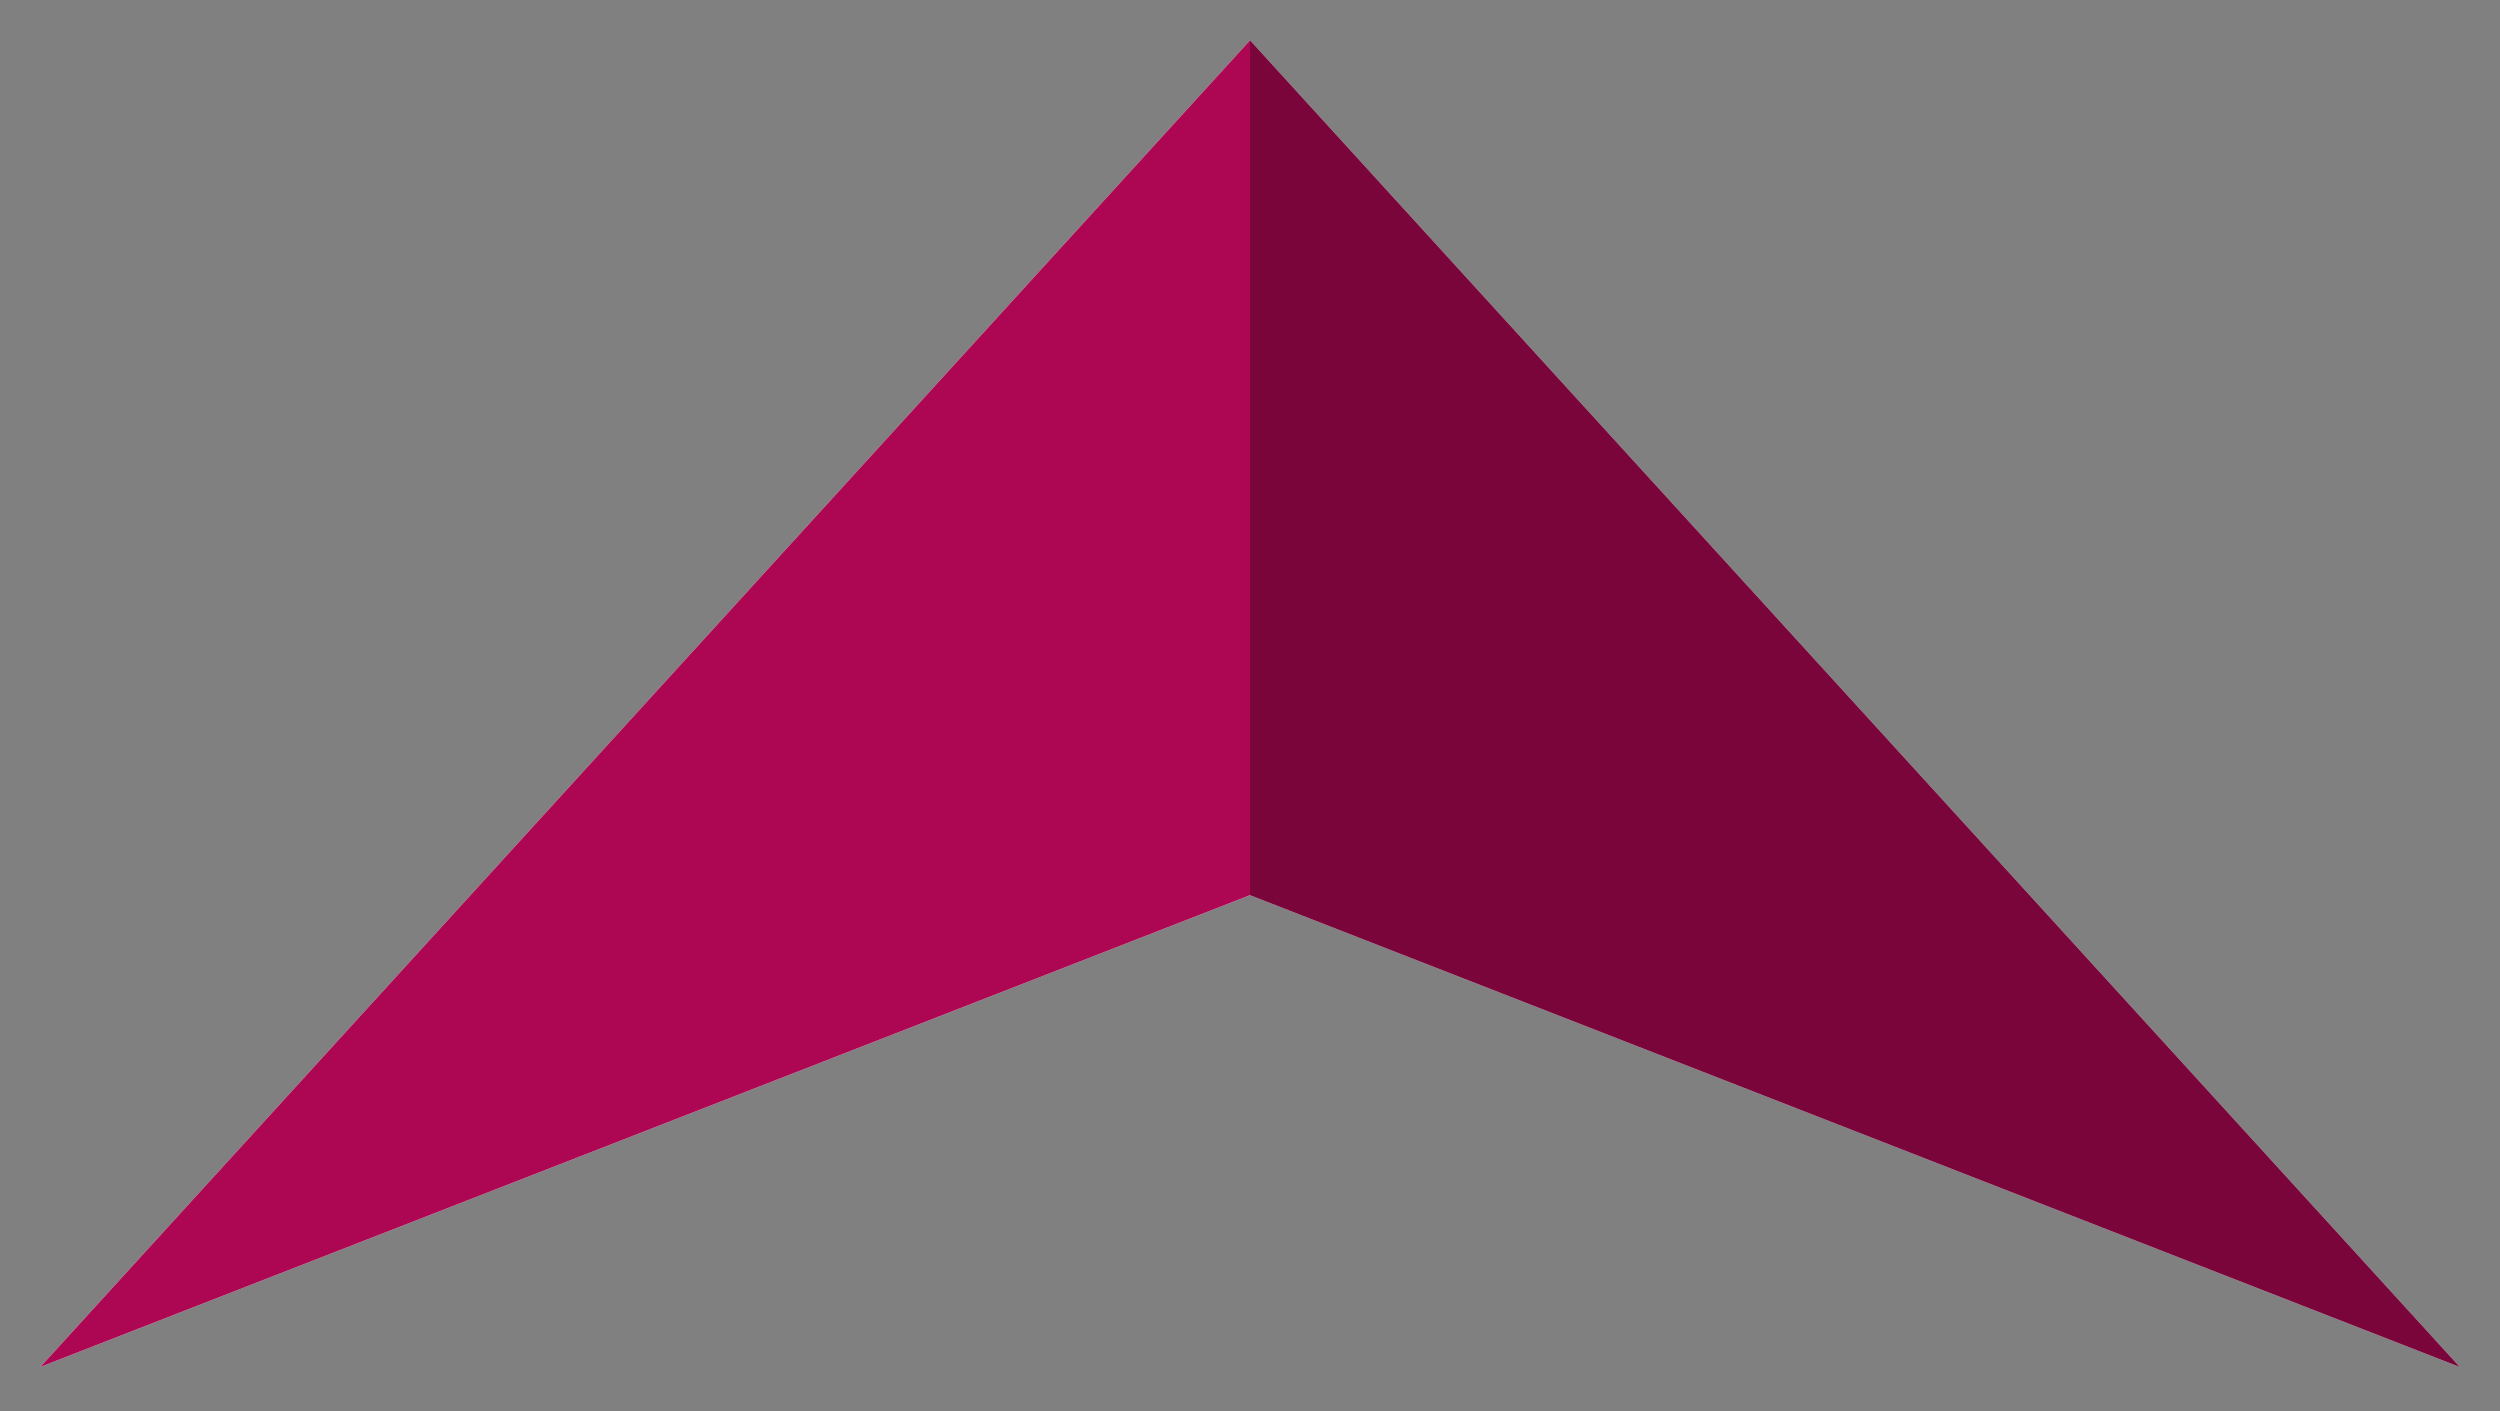 <?xml version="1.0" encoding="utf-8"?>
<!-- Generator: Adobe Illustrator 22.1.0, SVG Export Plug-In . SVG Version: 6.00 Build 0)  -->
<svg xmlns="http://www.w3.org/2000/svg" xmlns:xlink="http://www.w3.org/1999/xlink" version="1.1" id="Layer_1" x="0px" y="0px" viewBox="0 0 62 35" style="enable-background:new 0 0 62 35;" xml:space="preserve" width="62" height="35">
<rect x="0" y="0" width="62" height="35" fill="#808080" stroke="none"/>
<style type="text/css">
	.st0{fill:#FFFFFF;}
	.st1{fill:#AD0753;}
	.st2{opacity:0.3;enable-background:new    ;}
</style>
<polygon class="st0" points="31,1 1,33.9 31,22.2 61,33.9 "/>
<polygon class="st1" points="31,1 1,33.9 31,22.2 61,33.9 "/>
<polygon class="st2" points="31,1 31,22.2 61,33.9 "/>
</svg>
